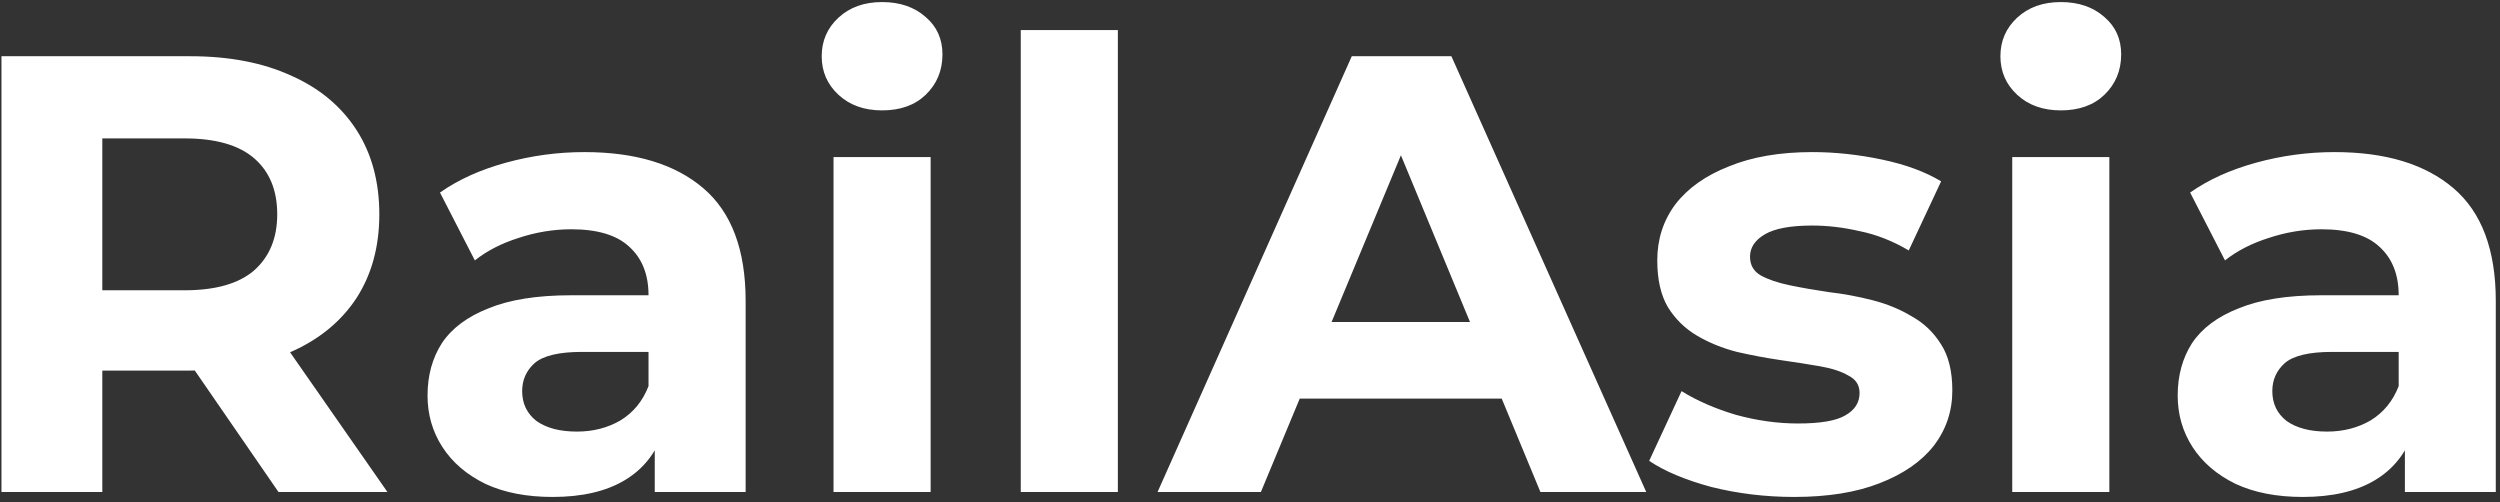 <svg width="249" height="50" viewBox="0 0 249 50" fill="none" xmlns="http://www.w3.org/2000/svg">
    <rect x="0" y="0" width="249" height="50" fill="#333333" stroke="none"/>
    <path d="M0.146 49V5.6H18.932C22.817 5.6 26.165 6.241 28.976 7.522C31.787 8.762 33.957 10.56 35.486 12.916C37.015 15.272 37.78 18.083 37.78 21.348C37.78 24.572 37.015 27.362 35.486 29.718C33.957 32.033 31.787 33.81 28.976 35.05C26.165 36.29 22.817 36.91 18.932 36.91H5.726L10.19 32.508V49H0.146ZM27.736 49L16.886 33.252H27.612L38.586 49H27.736ZM10.19 33.624L5.726 28.912H18.374C21.474 28.912 23.789 28.251 25.318 26.928C26.847 25.564 27.612 23.704 27.612 21.348C27.612 18.951 26.847 17.091 25.318 15.768C23.789 14.445 21.474 13.784 18.374 13.784H5.726L10.19 9.01V33.624ZM65.213 49V42.49L64.593 41.064V29.408C64.593 27.341 63.952 25.729 62.671 24.572C61.431 23.415 59.509 22.836 56.905 22.836C55.128 22.836 53.371 23.125 51.635 23.704C49.94 24.241 48.494 24.985 47.295 25.936L43.823 19.178C45.642 17.897 47.832 16.905 50.395 16.202C52.958 15.499 55.562 15.148 58.207 15.148C63.291 15.148 67.238 16.347 70.049 18.744C72.86 21.141 74.265 24.882 74.265 29.966V49H65.213ZM55.045 49.496C52.441 49.496 50.209 49.062 48.349 48.194C46.489 47.285 45.063 46.065 44.071 44.536C43.079 43.007 42.583 41.291 42.583 39.39C42.583 37.406 43.058 35.67 44.009 34.182C45.001 32.694 46.551 31.537 48.659 30.71C50.767 29.842 53.516 29.408 56.905 29.408H65.771V35.05H57.959C55.686 35.05 54.115 35.422 53.247 36.166C52.42 36.91 52.007 37.84 52.007 38.956C52.007 40.196 52.482 41.188 53.433 41.932C54.425 42.635 55.768 42.986 57.463 42.986C59.075 42.986 60.522 42.614 61.803 41.87C63.084 41.085 64.014 39.948 64.593 38.46L66.081 42.924C65.378 45.073 64.097 46.706 62.237 47.822C60.377 48.938 57.98 49.496 55.045 49.496ZM83.019 49V15.644H92.691V49H83.019ZM87.855 10.994C86.077 10.994 84.631 10.477 83.515 9.444C82.399 8.411 81.841 7.129 81.841 5.6C81.841 4.071 82.399 2.789 83.515 1.756C84.631 0.723 86.077 0.206 87.855 0.206C89.632 0.206 91.079 0.702 92.195 1.694C93.311 2.645 93.869 3.885 93.869 5.414C93.869 7.026 93.311 8.369 92.195 9.444C91.12 10.477 89.673 10.994 87.855 10.994ZM101.667 49V2.996H111.339V49H101.667ZM115.294 49L134.638 5.6H144.558L163.964 49H153.424L137.552 10.684H141.52L125.586 49H115.294ZM124.966 39.7L127.632 32.074H149.952L152.68 39.7H124.966ZM178.704 49.496C175.852 49.496 173.103 49.165 170.458 48.504C167.854 47.801 165.787 46.933 164.258 45.9L167.482 38.956C169.011 39.907 170.809 40.692 172.876 41.312C174.984 41.891 177.05 42.18 179.076 42.18C181.308 42.18 182.878 41.911 183.788 41.374C184.738 40.837 185.214 40.093 185.214 39.142C185.214 38.357 184.842 37.778 184.098 37.406C183.395 36.993 182.444 36.683 181.246 36.476C180.047 36.269 178.724 36.063 177.278 35.856C175.872 35.649 174.446 35.381 173 35.05C171.553 34.678 170.23 34.141 169.032 33.438C167.833 32.735 166.862 31.785 166.118 30.586C165.415 29.387 165.064 27.837 165.064 25.936C165.064 23.828 165.663 21.968 166.862 20.356C168.102 18.744 169.879 17.483 172.194 16.574C174.508 15.623 177.278 15.148 180.502 15.148C182.775 15.148 185.09 15.396 187.446 15.892C189.802 16.388 191.765 17.111 193.336 18.062L190.112 24.944C188.5 23.993 186.867 23.353 185.214 23.022C183.602 22.65 182.031 22.464 180.502 22.464C178.352 22.464 176.782 22.753 175.79 23.332C174.798 23.911 174.302 24.655 174.302 25.564C174.302 26.391 174.653 27.011 175.356 27.424C176.1 27.837 177.071 28.168 178.27 28.416C179.468 28.664 180.77 28.891 182.176 29.098C183.622 29.263 185.069 29.532 186.516 29.904C187.962 30.276 189.264 30.813 190.422 31.516C191.62 32.177 192.592 33.107 193.336 34.306C194.08 35.463 194.452 36.993 194.452 38.894C194.452 40.961 193.832 42.8 192.592 44.412C191.352 45.983 189.554 47.223 187.198 48.132C184.883 49.041 182.052 49.496 178.704 49.496ZM200.419 49V15.644H210.091V49H200.419ZM205.255 10.994C203.478 10.994 202.031 10.477 200.915 9.444C199.799 8.411 199.241 7.129 199.241 5.6C199.241 4.071 199.799 2.789 200.915 1.756C202.031 0.723 203.478 0.206 205.255 0.206C207.032 0.206 208.479 0.702 209.595 1.694C210.711 2.645 211.269 3.885 211.269 5.414C211.269 7.026 210.711 8.369 209.595 9.444C208.52 10.477 207.074 10.994 205.255 10.994ZM239.528 49V42.49L238.908 41.064V29.408C238.908 27.341 238.267 25.729 236.986 24.572C235.746 23.415 233.824 22.836 231.22 22.836C229.442 22.836 227.686 23.125 225.95 23.704C224.255 24.241 222.808 24.985 221.61 25.936L218.138 19.178C219.956 17.897 222.147 16.905 224.71 16.202C227.272 15.499 229.876 15.148 232.522 15.148C237.606 15.148 241.553 16.347 244.364 18.744C247.174 21.141 248.58 24.882 248.58 29.966V49H239.528ZM229.36 49.496C226.756 49.496 224.524 49.062 222.664 48.194C220.804 47.285 219.378 46.065 218.386 44.536C217.394 43.007 216.898 41.291 216.898 39.39C216.898 37.406 217.373 35.67 218.324 34.182C219.316 32.694 220.866 31.537 222.974 30.71C225.082 29.842 227.83 29.408 231.22 29.408H240.086V35.05H232.274C230 35.05 228.43 35.422 227.562 36.166C226.735 36.91 226.322 37.84 226.322 38.956C226.322 40.196 226.797 41.188 227.748 41.932C228.74 42.635 230.083 42.986 231.778 42.986C233.39 42.986 234.836 42.614 236.118 41.87C237.399 41.085 238.329 39.948 238.908 38.46L240.396 42.924C239.693 45.073 238.412 46.706 236.552 47.822C234.692 48.938 232.294 49.496 229.36 49.496Z" fill="white"/>
</svg>
